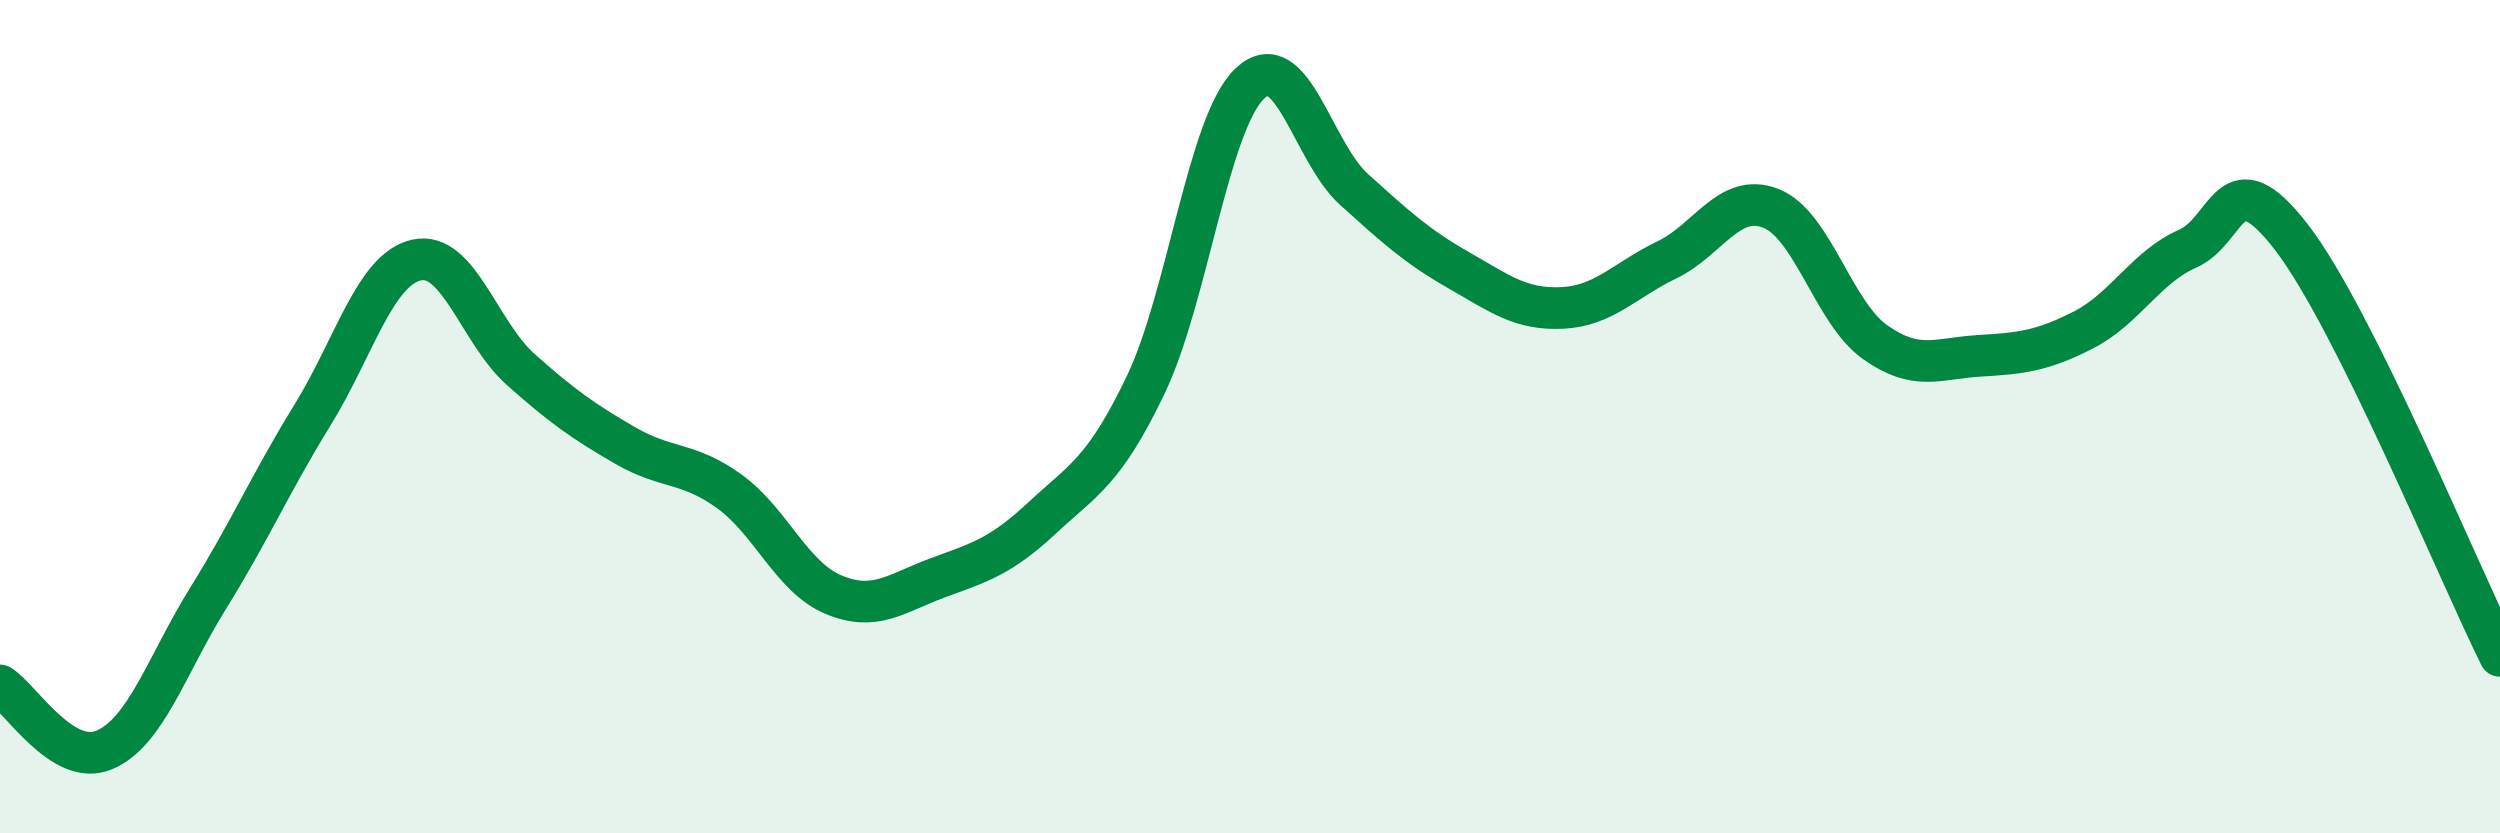 
    <svg width="60" height="20" viewBox="0 0 60 20" xmlns="http://www.w3.org/2000/svg">
      <path
        d="M 0,16.45 C 0.5,16.76 1.5,18.42 2.5,18 C 3.5,17.58 4,15.96 5,14.35 C 6,12.74 6.5,11.58 7.5,9.96 C 8.5,8.34 9,6.46 10,6.24 C 11,6.02 11.5,7.98 12.5,8.87 C 13.5,9.76 14,10.11 15,10.69 C 16,11.27 16.5,11.07 17.5,11.79 C 18.5,12.51 19,13.85 20,14.27 C 21,14.69 21.5,14.24 22.5,13.87 C 23.5,13.5 24,13.37 25,12.44 C 26,11.51 26.5,11.32 27.5,9.23 C 28.5,7.14 29,2.94 30,2 C 31,1.06 31.5,3.65 32.5,4.55 C 33.5,5.45 34,5.91 35,6.48 C 36,7.05 36.5,7.44 37.5,7.39 C 38.5,7.34 39,6.72 40,6.24 C 41,5.76 41.5,4.61 42.5,5 C 43.5,5.39 44,7.5 45,8.21 C 46,8.92 46.5,8.6 47.5,8.54 C 48.5,8.48 49,8.43 50,7.92 C 51,7.41 51.5,6.41 52.5,5.97 C 53.5,5.53 53.5,3.75 55,5.7 C 56.5,7.65 59,13.73 60,15.74L60 20L0 20Z"
        fill="#008740"
        opacity="0.1"
        stroke-linecap="round"
        stroke-linejoin="round"
      />
      <path
        d="M 0,16.45 C 0.5,16.76 1.5,18.42 2.5,18 C 3.5,17.58 4,15.96 5,14.35 C 6,12.74 6.5,11.58 7.5,9.96 C 8.5,8.34 9,6.46 10,6.24 C 11,6.02 11.5,7.98 12.5,8.87 C 13.5,9.76 14,10.11 15,10.69 C 16,11.27 16.5,11.07 17.5,11.79 C 18.5,12.51 19,13.85 20,14.27 C 21,14.69 21.5,14.24 22.5,13.87 C 23.5,13.5 24,13.37 25,12.44 C 26,11.51 26.5,11.32 27.5,9.23 C 28.5,7.14 29,2.94 30,2 C 31,1.06 31.5,3.65 32.5,4.55 C 33.5,5.45 34,5.91 35,6.48 C 36,7.05 36.5,7.44 37.5,7.39 C 38.5,7.34 39,6.72 40,6.24 C 41,5.76 41.5,4.61 42.5,5 C 43.5,5.39 44,7.5 45,8.21 C 46,8.92 46.5,8.6 47.5,8.54 C 48.5,8.48 49,8.43 50,7.92 C 51,7.41 51.5,6.41 52.5,5.97 C 53.5,5.53 53.5,3.75 55,5.7 C 56.5,7.65 59,13.73 60,15.74"
        stroke="#008740"
        stroke-width="1"
        fill="none"
        stroke-linecap="round"
        stroke-linejoin="round"
      />
    </svg>
  